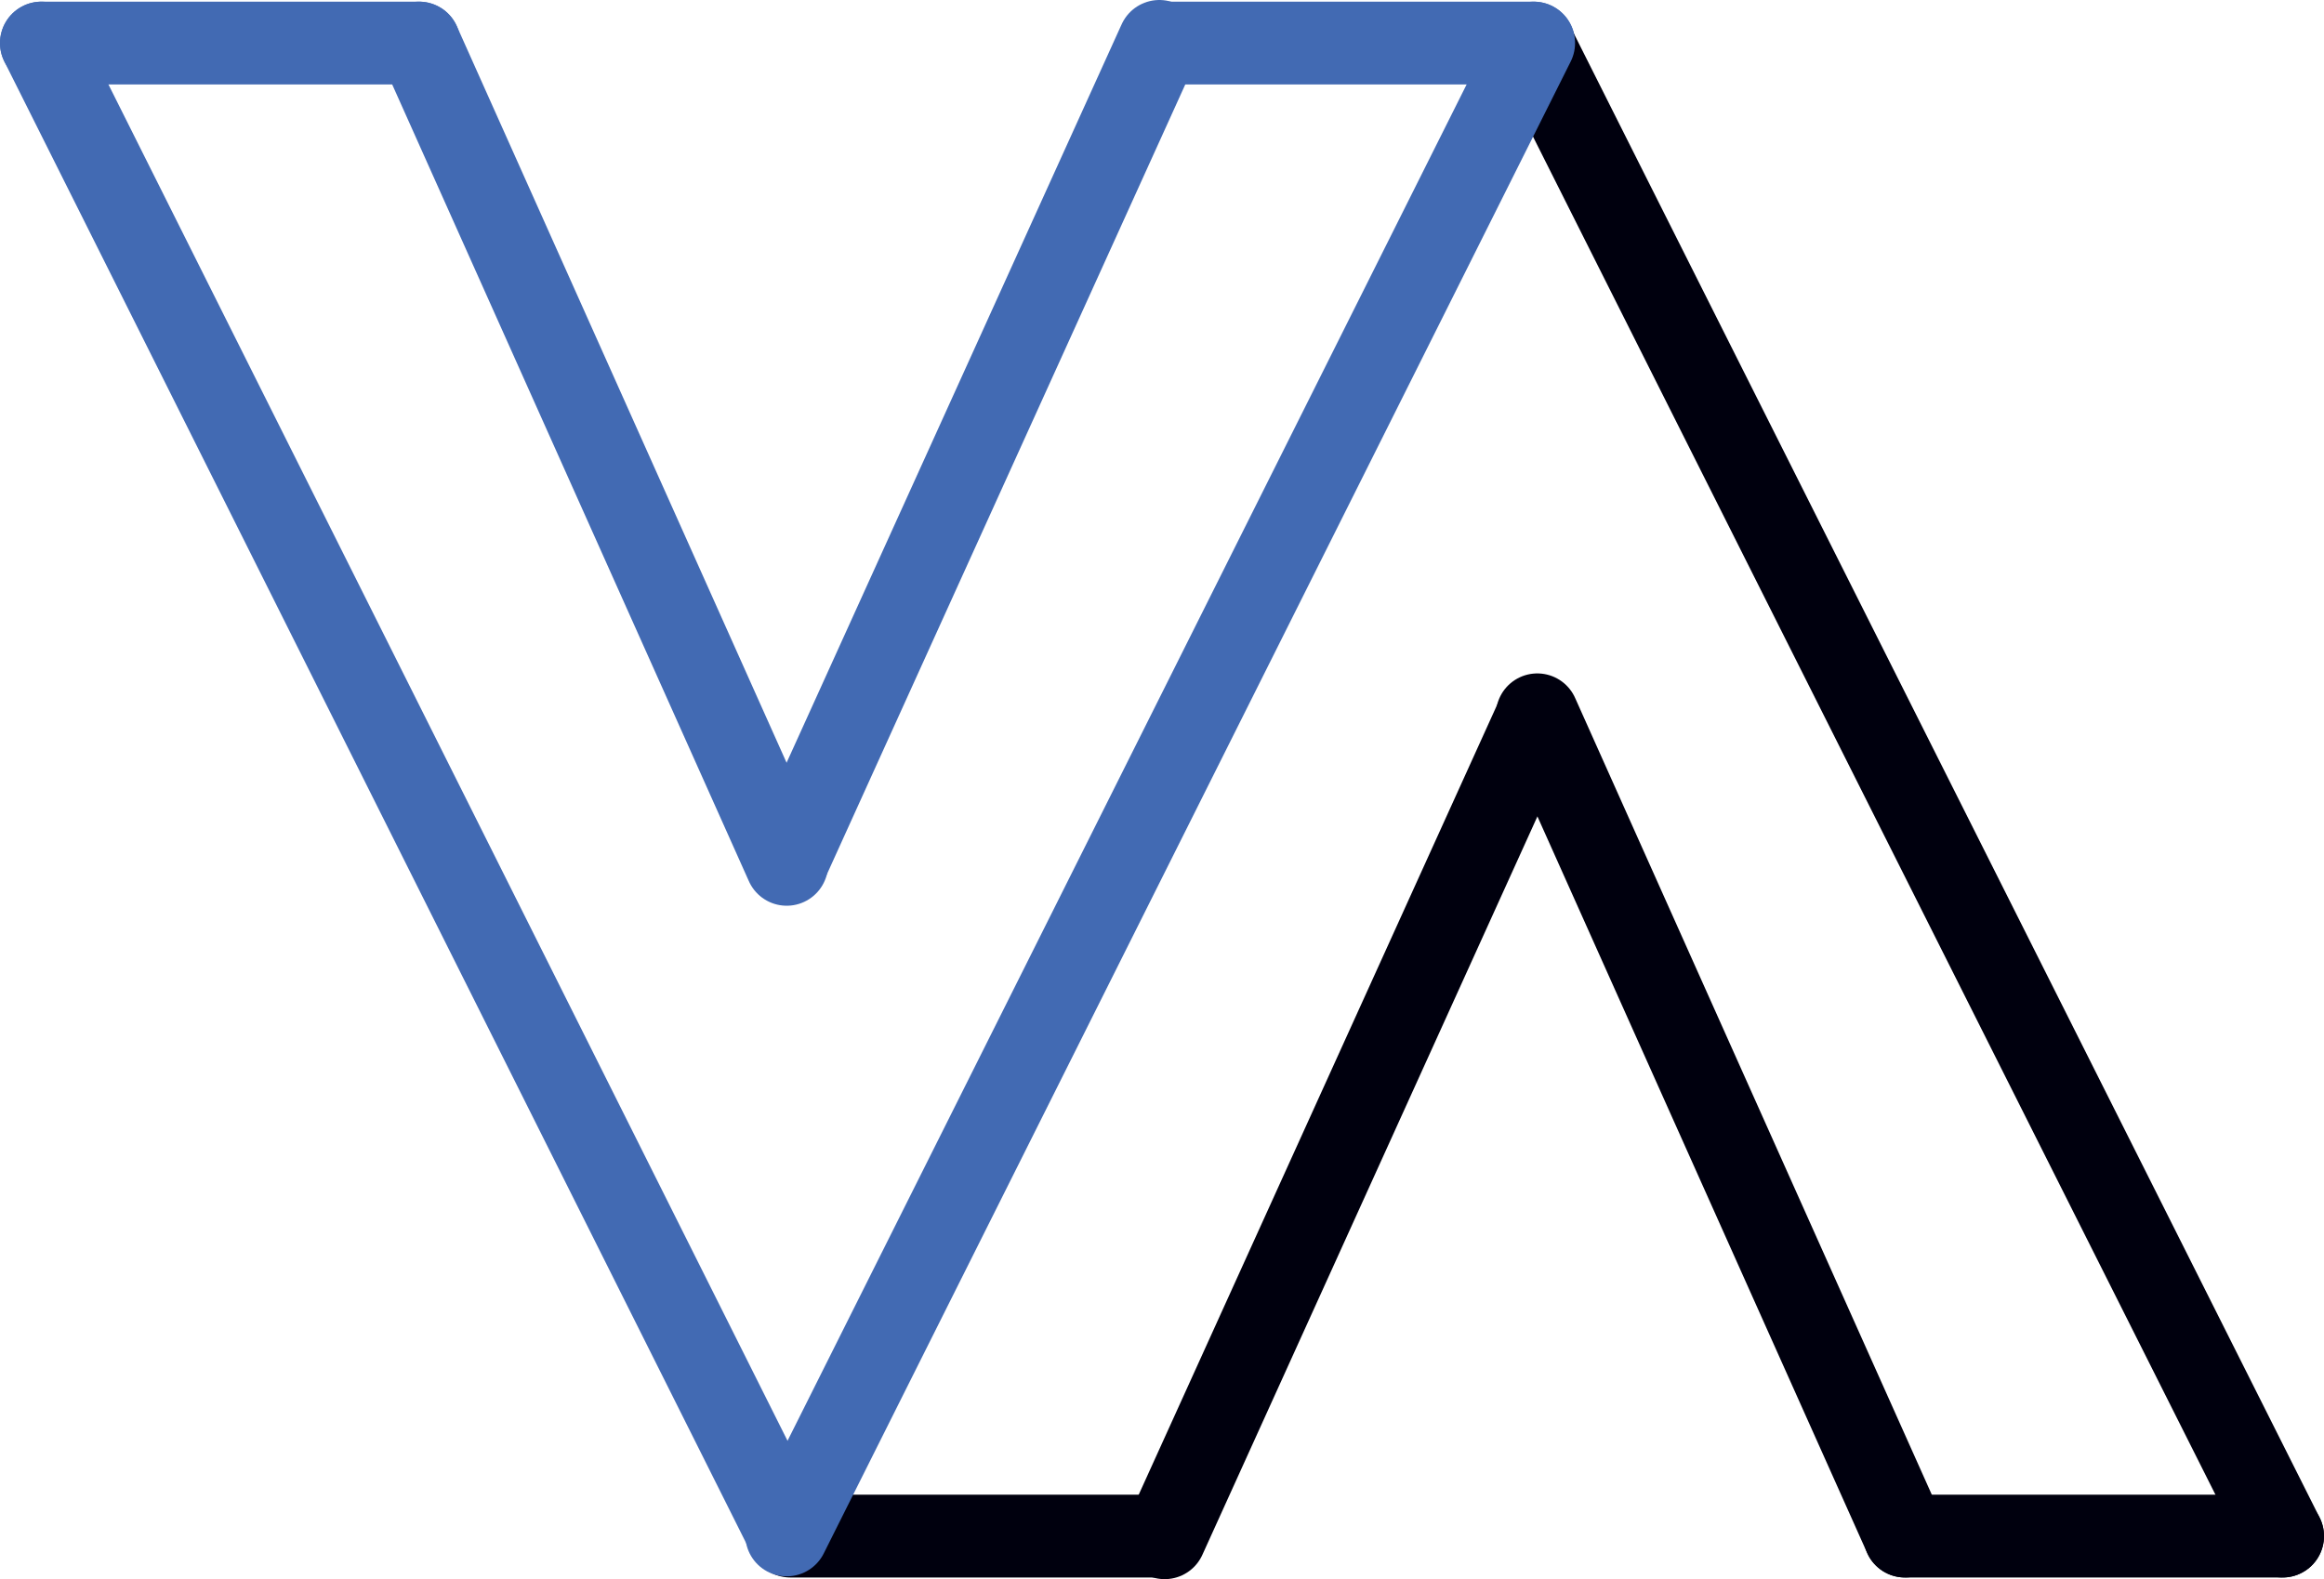 <svg xmlns="http://www.w3.org/2000/svg" id="Layer_2" data-name="Layer 2" viewBox="0 0 140.32 95.37"><defs><style>      .cls-1 {        stroke: #00000e;      }      .cls-1, .cls-2 {        fill: none;        stroke-linecap: round;        stroke-width: 5px;      }      .cls-2 {        stroke: #426ab3;      }    </style></defs><g id="Layer_1-2" data-name="Layer 1"><path class="cls-2" d="m25.3,2.6l22.2,49.6"></path><path class="cls-2" d="m47.5,52.1L70,2.5"></path><path class="cls-2" d="m25.3,2.6H2.5"></path><path class="cls-2" d="m92.6,2.6h-22.5"></path><path class="cls-2" d="m2.5,2.6l45.1,90.1"></path><path class="cls-1" d="m115.02,92.77l-22.2-49.6"></path><path class="cls-1" d="m92.82,43.27l-22.5,49.6"></path><path class="cls-1" d="m47.72,92.77h22.5"></path><path class="cls-1" d="m115.02,92.77h22.8"></path><path class="cls-1" d="m137.82,92.77L92.59,2.74"></path><path class="cls-2" d="m47.5,92.7L92.6,2.6"></path></g></svg>